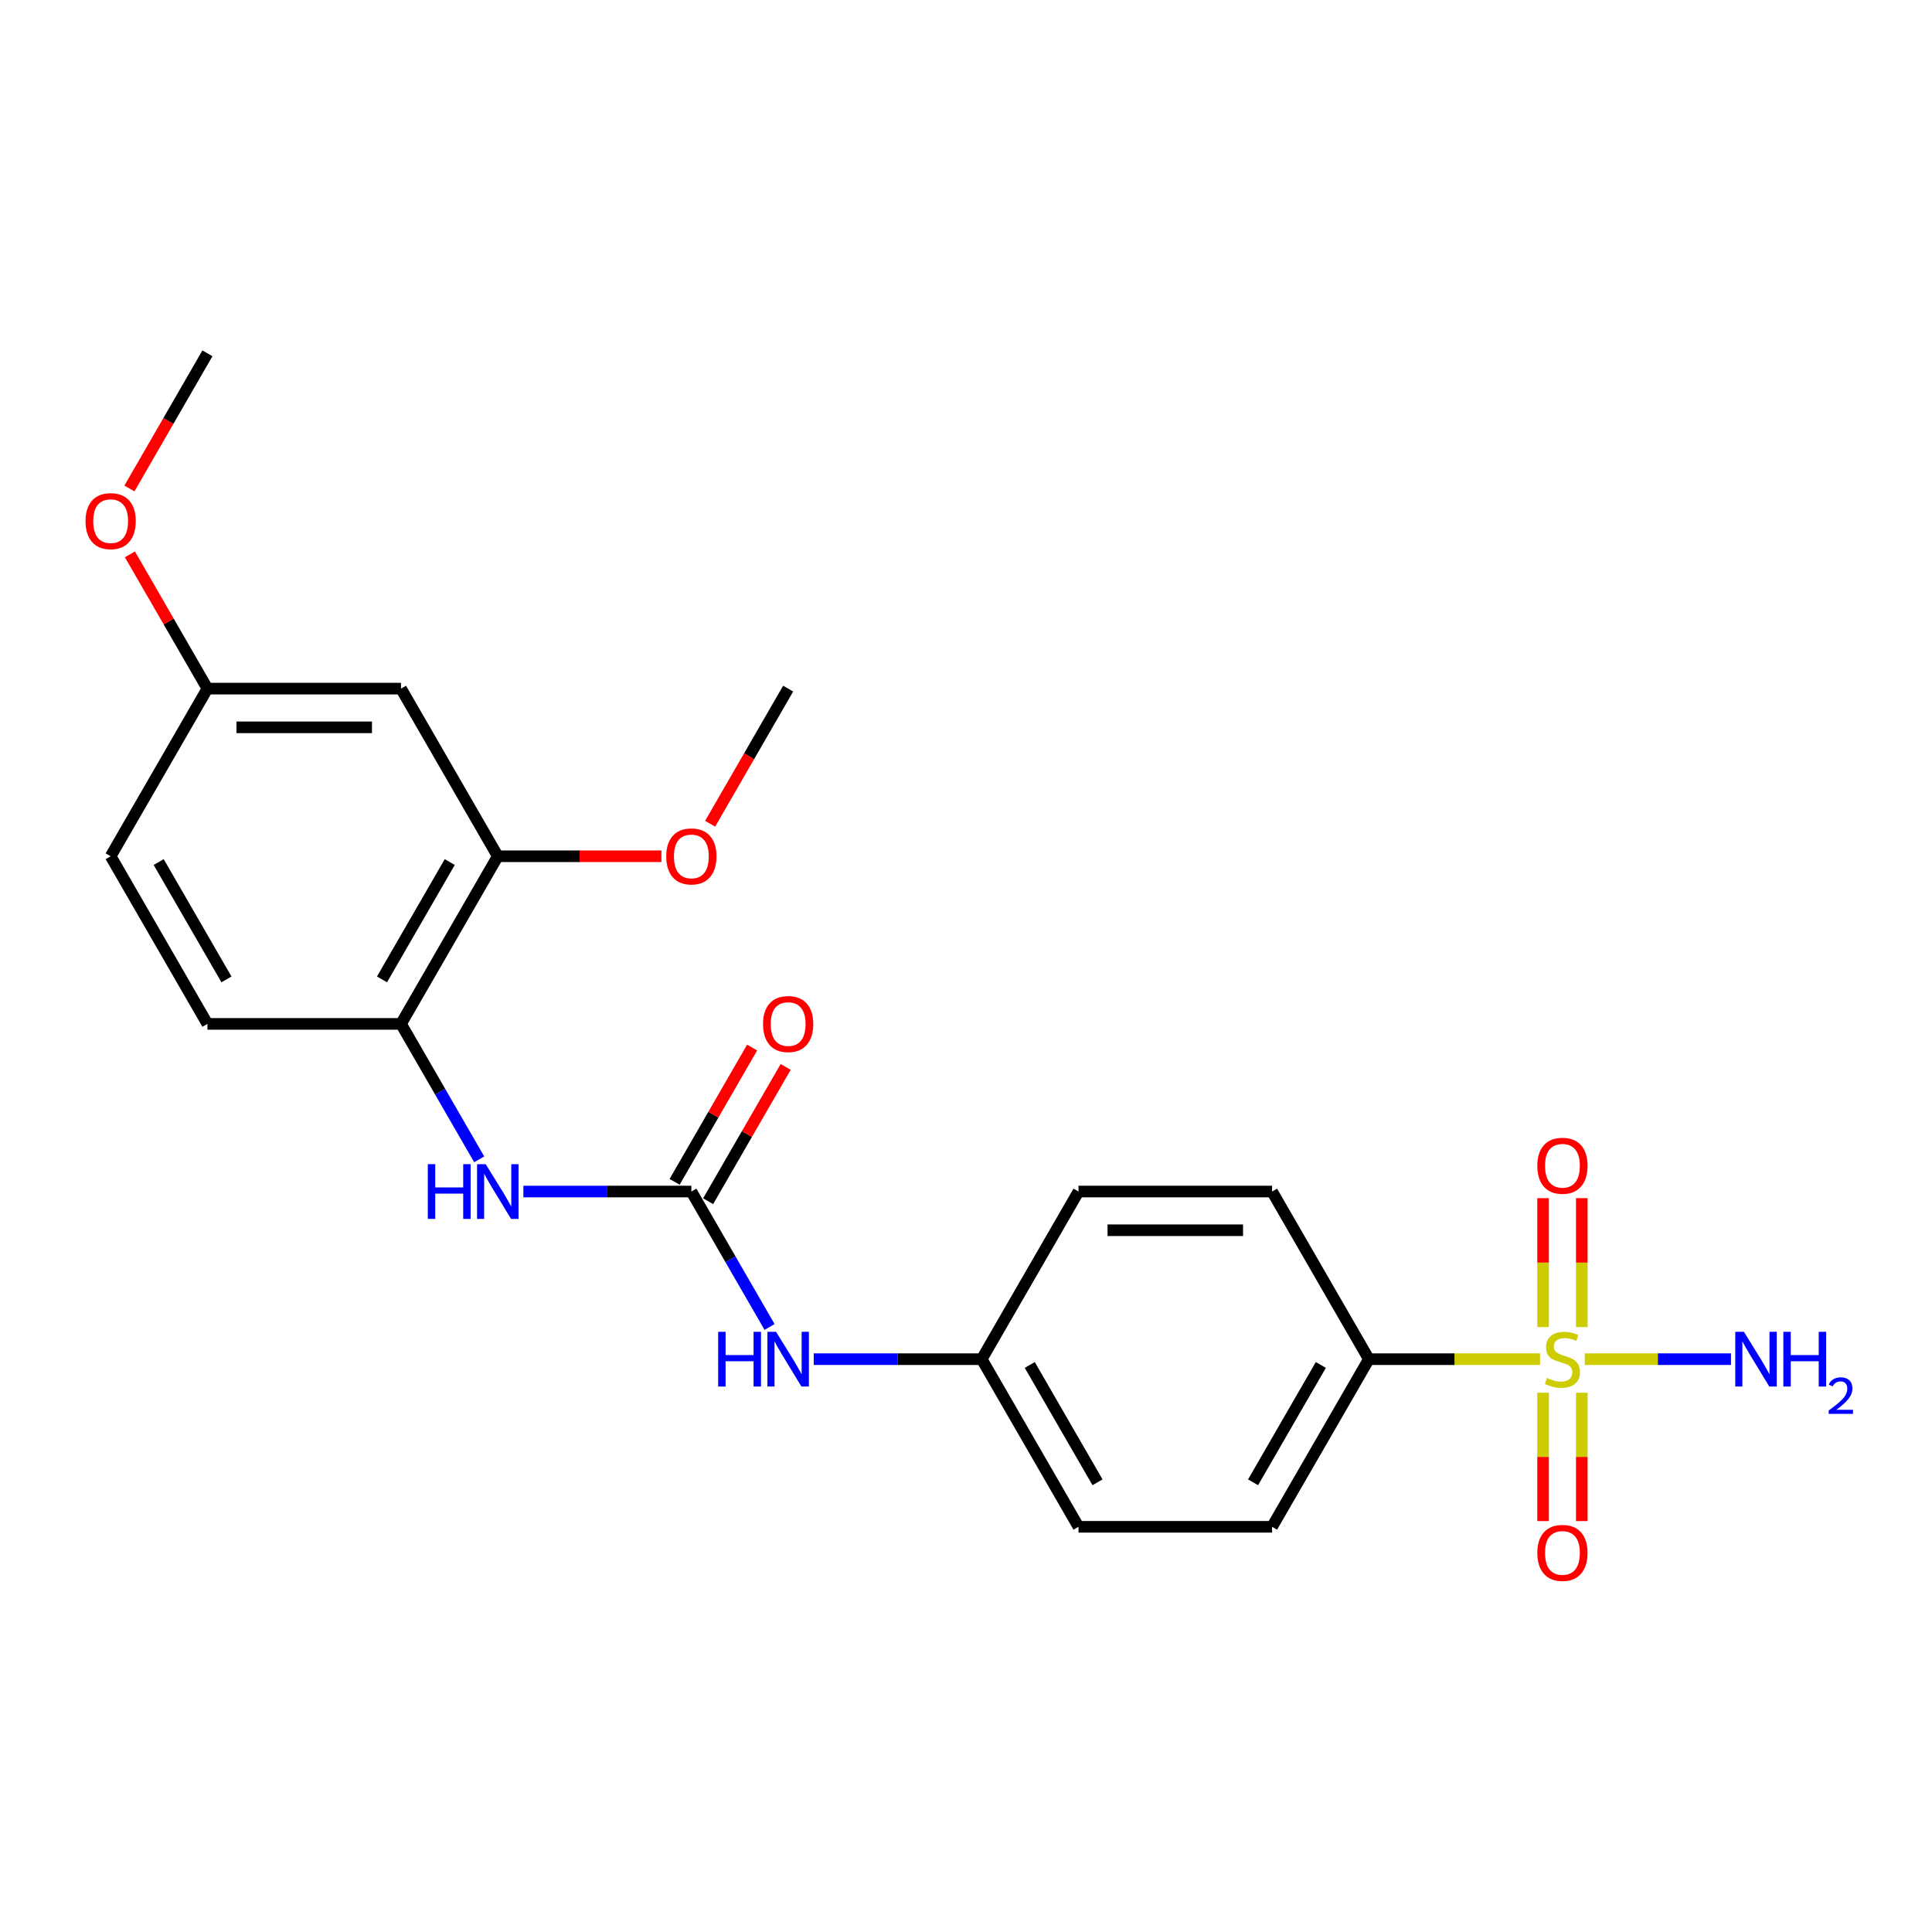 <?xml version='1.0' encoding='iso-8859-1'?>
<svg version='1.1' baseProfile='full'
              xmlns='http://www.w3.org/2000/svg'
                      xmlns:rdkit='http://www.rdkit.org/xml'
                      xmlns:xlink='http://www.w3.org/1999/xlink'
                  xml:space='preserve'
width='1000px' height='1000px' viewBox='0 0 1000 1000'>
<!-- END OF HEADER -->
<rect style='opacity:1.0;fill:#FFFFFF;stroke:none' width='1000' height='1000' x='0' y='0'> </rect>
<path class='bond-2' d='M 797.131,703.505 L 752.827,703.505' style='fill:none;fill-rule:evenodd;stroke:#CCCC00;stroke-width:6px;stroke-linecap:butt;stroke-linejoin:miter;stroke-opacity:1' />
<path class='bond-2' d='M 752.827,703.505 L 708.523,703.505' style='fill:none;fill-rule:evenodd;stroke:#000000;stroke-width:6px;stroke-linecap:butt;stroke-linejoin:miter;stroke-opacity:1' />
<path class='bond-5' d='M 798.696,720.889 L 798.696,754.098' style='fill:none;fill-rule:evenodd;stroke:#CCCC00;stroke-width:6px;stroke-linecap:butt;stroke-linejoin:miter;stroke-opacity:1' />
<path class='bond-5' d='M 798.696,754.098 L 798.696,787.307' style='fill:none;fill-rule:evenodd;stroke:#FF0000;stroke-width:6px;stroke-linecap:butt;stroke-linejoin:miter;stroke-opacity:1' />
<path class='bond-5' d='M 818.735,720.889 L 818.735,754.098' style='fill:none;fill-rule:evenodd;stroke:#CCCC00;stroke-width:6px;stroke-linecap:butt;stroke-linejoin:miter;stroke-opacity:1' />
<path class='bond-5' d='M 818.735,754.098 L 818.735,787.307' style='fill:none;fill-rule:evenodd;stroke:#FF0000;stroke-width:6px;stroke-linecap:butt;stroke-linejoin:miter;stroke-opacity:1' />
<path class='bond-6' d='M 818.735,686.88 L 818.735,653.52' style='fill:none;fill-rule:evenodd;stroke:#CCCC00;stroke-width:6px;stroke-linecap:butt;stroke-linejoin:miter;stroke-opacity:1' />
<path class='bond-6' d='M 818.735,653.52 L 818.735,620.161' style='fill:none;fill-rule:evenodd;stroke:#FF0000;stroke-width:6px;stroke-linecap:butt;stroke-linejoin:miter;stroke-opacity:1' />
<path class='bond-6' d='M 798.696,686.88 L 798.696,653.52' style='fill:none;fill-rule:evenodd;stroke:#CCCC00;stroke-width:6px;stroke-linecap:butt;stroke-linejoin:miter;stroke-opacity:1' />
<path class='bond-6' d='M 798.696,653.52 L 798.696,620.161' style='fill:none;fill-rule:evenodd;stroke:#FF0000;stroke-width:6px;stroke-linecap:butt;stroke-linejoin:miter;stroke-opacity:1' />
<path class='bond-9' d='M 820.3,703.505 L 858.127,703.505' style='fill:none;fill-rule:evenodd;stroke:#CCCC00;stroke-width:6px;stroke-linecap:butt;stroke-linejoin:miter;stroke-opacity:1' />
<path class='bond-9' d='M 858.127,703.505 L 895.953,703.505' style='fill:none;fill-rule:evenodd;stroke:#0000FF;stroke-width:6px;stroke-linecap:butt;stroke-linejoin:miter;stroke-opacity:1' />
<path class='bond-0' d='M 357.848,616.735 L 378.086,651.787' style='fill:none;fill-rule:evenodd;stroke:#000000;stroke-width:6px;stroke-linecap:butt;stroke-linejoin:miter;stroke-opacity:1' />
<path class='bond-0' d='M 378.086,651.787 L 398.323,686.84' style='fill:none;fill-rule:evenodd;stroke:#0000FF;stroke-width:6px;stroke-linecap:butt;stroke-linejoin:miter;stroke-opacity:1' />
<path class='bond-1' d='M 357.848,616.735 L 314.374,616.735' style='fill:none;fill-rule:evenodd;stroke:#000000;stroke-width:6px;stroke-linecap:butt;stroke-linejoin:miter;stroke-opacity:1' />
<path class='bond-1' d='M 314.374,616.735 L 270.9,616.735' style='fill:none;fill-rule:evenodd;stroke:#0000FF;stroke-width:6px;stroke-linecap:butt;stroke-linejoin:miter;stroke-opacity:1' />
<path class='bond-10' d='M 366.525,621.745 L 386.589,586.992' style='fill:none;fill-rule:evenodd;stroke:#000000;stroke-width:6px;stroke-linecap:butt;stroke-linejoin:miter;stroke-opacity:1' />
<path class='bond-10' d='M 386.589,586.992 L 406.654,552.24' style='fill:none;fill-rule:evenodd;stroke:#FF0000;stroke-width:6px;stroke-linecap:butt;stroke-linejoin:miter;stroke-opacity:1' />
<path class='bond-10' d='M 349.171,611.725 L 369.235,576.973' style='fill:none;fill-rule:evenodd;stroke:#000000;stroke-width:6px;stroke-linecap:butt;stroke-linejoin:miter;stroke-opacity:1' />
<path class='bond-10' d='M 369.235,576.973 L 389.3,542.221' style='fill:none;fill-rule:evenodd;stroke:#FF0000;stroke-width:6px;stroke-linecap:butt;stroke-linejoin:miter;stroke-opacity:1' />
<path class='bond-3' d='M 248.034,600.07 L 227.797,565.018' style='fill:none;fill-rule:evenodd;stroke:#0000FF;stroke-width:6px;stroke-linecap:butt;stroke-linejoin:miter;stroke-opacity:1' />
<path class='bond-3' d='M 227.797,565.018 L 207.559,529.966' style='fill:none;fill-rule:evenodd;stroke:#000000;stroke-width:6px;stroke-linecap:butt;stroke-linejoin:miter;stroke-opacity:1' />
<path class='bond-12' d='M 708.523,703.505 L 658.426,790.274' style='fill:none;fill-rule:evenodd;stroke:#000000;stroke-width:6px;stroke-linecap:butt;stroke-linejoin:miter;stroke-opacity:1' />
<path class='bond-12' d='M 683.654,706.501 L 648.587,767.239' style='fill:none;fill-rule:evenodd;stroke:#000000;stroke-width:6px;stroke-linecap:butt;stroke-linejoin:miter;stroke-opacity:1' />
<path class='bond-13' d='M 708.523,703.505 L 658.426,616.735' style='fill:none;fill-rule:evenodd;stroke:#000000;stroke-width:6px;stroke-linecap:butt;stroke-linejoin:miter;stroke-opacity:1' />
<path class='bond-4' d='M 207.559,529.966 L 257.655,443.196' style='fill:none;fill-rule:evenodd;stroke:#000000;stroke-width:6px;stroke-linecap:butt;stroke-linejoin:miter;stroke-opacity:1' />
<path class='bond-4' d='M 197.72,506.931 L 232.787,446.192' style='fill:none;fill-rule:evenodd;stroke:#000000;stroke-width:6px;stroke-linecap:butt;stroke-linejoin:miter;stroke-opacity:1' />
<path class='bond-11' d='M 207.559,529.966 L 107.366,529.966' style='fill:none;fill-rule:evenodd;stroke:#000000;stroke-width:6px;stroke-linecap:butt;stroke-linejoin:miter;stroke-opacity:1' />
<path class='bond-8' d='M 257.655,443.196 L 207.559,356.427' style='fill:none;fill-rule:evenodd;stroke:#000000;stroke-width:6px;stroke-linecap:butt;stroke-linejoin:miter;stroke-opacity:1' />
<path class='bond-17' d='M 257.655,443.196 L 299.999,443.196' style='fill:none;fill-rule:evenodd;stroke:#000000;stroke-width:6px;stroke-linecap:butt;stroke-linejoin:miter;stroke-opacity:1' />
<path class='bond-17' d='M 299.999,443.196 L 342.343,443.196' style='fill:none;fill-rule:evenodd;stroke:#FF0000;stroke-width:6px;stroke-linecap:butt;stroke-linejoin:miter;stroke-opacity:1' />
<path class='bond-7' d='M 421.189,703.505 L 464.663,703.505' style='fill:none;fill-rule:evenodd;stroke:#0000FF;stroke-width:6px;stroke-linecap:butt;stroke-linejoin:miter;stroke-opacity:1' />
<path class='bond-7' d='M 464.663,703.505 L 508.137,703.505' style='fill:none;fill-rule:evenodd;stroke:#000000;stroke-width:6px;stroke-linecap:butt;stroke-linejoin:miter;stroke-opacity:1' />
<path class='bond-24' d='M 207.559,356.427 L 107.366,356.427' style='fill:none;fill-rule:evenodd;stroke:#000000;stroke-width:6px;stroke-linecap:butt;stroke-linejoin:miter;stroke-opacity:1' />
<path class='bond-24' d='M 192.53,376.465 L 122.395,376.465' style='fill:none;fill-rule:evenodd;stroke:#000000;stroke-width:6px;stroke-linecap:butt;stroke-linejoin:miter;stroke-opacity:1' />
<path class='bond-16' d='M 107.366,529.966 L 57.27,443.196' style='fill:none;fill-rule:evenodd;stroke:#000000;stroke-width:6px;stroke-linecap:butt;stroke-linejoin:miter;stroke-opacity:1' />
<path class='bond-16' d='M 117.206,506.931 L 82.138,446.192' style='fill:none;fill-rule:evenodd;stroke:#000000;stroke-width:6px;stroke-linecap:butt;stroke-linejoin:miter;stroke-opacity:1' />
<path class='bond-19' d='M 658.426,790.274 L 558.234,790.274' style='fill:none;fill-rule:evenodd;stroke:#000000;stroke-width:6px;stroke-linecap:butt;stroke-linejoin:miter;stroke-opacity:1' />
<path class='bond-18' d='M 658.426,616.735 L 558.234,616.735' style='fill:none;fill-rule:evenodd;stroke:#000000;stroke-width:6px;stroke-linecap:butt;stroke-linejoin:miter;stroke-opacity:1' />
<path class='bond-18' d='M 643.397,636.774 L 573.263,636.774' style='fill:none;fill-rule:evenodd;stroke:#000000;stroke-width:6px;stroke-linecap:butt;stroke-linejoin:miter;stroke-opacity:1' />
<path class='bond-14' d='M 107.366,356.427 L 57.27,443.196' style='fill:none;fill-rule:evenodd;stroke:#000000;stroke-width:6px;stroke-linecap:butt;stroke-linejoin:miter;stroke-opacity:1' />
<path class='bond-20' d='M 107.366,356.427 L 87.302,321.674' style='fill:none;fill-rule:evenodd;stroke:#000000;stroke-width:6px;stroke-linecap:butt;stroke-linejoin:miter;stroke-opacity:1' />
<path class='bond-20' d='M 87.302,321.674 L 67.238,286.922' style='fill:none;fill-rule:evenodd;stroke:#FF0000;stroke-width:6px;stroke-linecap:butt;stroke-linejoin:miter;stroke-opacity:1' />
<path class='bond-15' d='M 508.137,703.505 L 558.234,616.735' style='fill:none;fill-rule:evenodd;stroke:#000000;stroke-width:6px;stroke-linecap:butt;stroke-linejoin:miter;stroke-opacity:1' />
<path class='bond-23' d='M 508.137,703.505 L 558.234,790.274' style='fill:none;fill-rule:evenodd;stroke:#000000;stroke-width:6px;stroke-linecap:butt;stroke-linejoin:miter;stroke-opacity:1' />
<path class='bond-23' d='M 533.006,706.501 L 568.073,767.239' style='fill:none;fill-rule:evenodd;stroke:#000000;stroke-width:6px;stroke-linecap:butt;stroke-linejoin:miter;stroke-opacity:1' />
<path class='bond-21' d='M 367.562,426.371 L 387.753,391.399' style='fill:none;fill-rule:evenodd;stroke:#FF0000;stroke-width:6px;stroke-linecap:butt;stroke-linejoin:miter;stroke-opacity:1' />
<path class='bond-21' d='M 387.753,391.399 L 407.945,356.427' style='fill:none;fill-rule:evenodd;stroke:#000000;stroke-width:6px;stroke-linecap:butt;stroke-linejoin:miter;stroke-opacity:1' />
<path class='bond-22' d='M 66.984,252.832 L 87.175,217.86' style='fill:none;fill-rule:evenodd;stroke:#FF0000;stroke-width:6px;stroke-linecap:butt;stroke-linejoin:miter;stroke-opacity:1' />
<path class='bond-22' d='M 87.175,217.86 L 107.366,182.888' style='fill:none;fill-rule:evenodd;stroke:#000000;stroke-width:6px;stroke-linecap:butt;stroke-linejoin:miter;stroke-opacity:1' />
<path  class='atom-0' d='M 800.716 713.225
Q 801.036 713.345, 802.356 713.905
Q 803.676 714.465, 805.116 714.825
Q 806.596 715.145, 808.036 715.145
Q 810.716 715.145, 812.276 713.865
Q 813.836 712.545, 813.836 710.265
Q 813.836 708.705, 813.036 707.745
Q 812.276 706.785, 811.076 706.265
Q 809.876 705.745, 807.876 705.145
Q 805.356 704.385, 803.836 703.665
Q 802.356 702.945, 801.276 701.425
Q 800.236 699.905, 800.236 697.345
Q 800.236 693.785, 802.636 691.585
Q 805.076 689.385, 809.876 689.385
Q 813.156 689.385, 816.876 690.945
L 815.956 694.025
Q 812.556 692.625, 809.996 692.625
Q 807.236 692.625, 805.716 693.785
Q 804.196 694.905, 804.236 696.865
Q 804.236 698.385, 804.996 699.305
Q 805.796 700.225, 806.916 700.745
Q 808.076 701.265, 809.996 701.865
Q 812.556 702.665, 814.076 703.465
Q 815.596 704.265, 816.676 705.905
Q 817.796 707.505, 817.796 710.265
Q 817.796 714.185, 815.156 716.305
Q 812.556 718.385, 808.196 718.385
Q 805.676 718.385, 803.756 717.825
Q 801.876 717.305, 799.636 716.385
L 800.716 713.225
' fill='#CCCC00'/>
<path  class='atom-2' d='M 221.435 602.575
L 225.275 602.575
L 225.275 614.615
L 239.755 614.615
L 239.755 602.575
L 243.595 602.575
L 243.595 630.895
L 239.755 630.895
L 239.755 617.815
L 225.275 617.815
L 225.275 630.895
L 221.435 630.895
L 221.435 602.575
' fill='#0000FF'/>
<path  class='atom-2' d='M 251.395 602.575
L 260.675 617.575
Q 261.595 619.055, 263.075 621.735
Q 264.555 624.415, 264.635 624.575
L 264.635 602.575
L 268.395 602.575
L 268.395 630.895
L 264.515 630.895
L 254.555 614.495
Q 253.395 612.575, 252.155 610.375
Q 250.955 608.175, 250.595 607.495
L 250.595 630.895
L 246.915 630.895
L 246.915 602.575
L 251.395 602.575
' fill='#0000FF'/>
<path  class='atom-6' d='M 795.716 803.777
Q 795.716 796.977, 799.076 793.177
Q 802.436 789.377, 808.716 789.377
Q 814.996 789.377, 818.356 793.177
Q 821.716 796.977, 821.716 803.777
Q 821.716 810.657, 818.316 814.577
Q 814.916 818.457, 808.716 818.457
Q 802.476 818.457, 799.076 814.577
Q 795.716 810.697, 795.716 803.777
M 808.716 815.257
Q 813.036 815.257, 815.356 812.377
Q 817.716 809.457, 817.716 803.777
Q 817.716 798.217, 815.356 795.417
Q 813.036 792.577, 808.716 792.577
Q 804.396 792.577, 802.036 795.377
Q 799.716 798.177, 799.716 803.777
Q 799.716 809.497, 802.036 812.377
Q 804.396 815.257, 808.716 815.257
' fill='#FF0000'/>
<path  class='atom-7' d='M 795.716 603.392
Q 795.716 596.592, 799.076 592.792
Q 802.436 588.992, 808.716 588.992
Q 814.996 588.992, 818.356 592.792
Q 821.716 596.592, 821.716 603.392
Q 821.716 610.272, 818.316 614.192
Q 814.916 618.072, 808.716 618.072
Q 802.476 618.072, 799.076 614.192
Q 795.716 610.312, 795.716 603.392
M 808.716 614.872
Q 813.036 614.872, 815.356 611.992
Q 817.716 609.072, 817.716 603.392
Q 817.716 597.832, 815.356 595.032
Q 813.036 592.192, 808.716 592.192
Q 804.396 592.192, 802.036 594.992
Q 799.716 597.792, 799.716 603.392
Q 799.716 609.112, 802.036 611.992
Q 804.396 614.872, 808.716 614.872
' fill='#FF0000'/>
<path  class='atom-8' d='M 371.725 689.345
L 375.565 689.345
L 375.565 701.385
L 390.045 701.385
L 390.045 689.345
L 393.885 689.345
L 393.885 717.665
L 390.045 717.665
L 390.045 704.585
L 375.565 704.585
L 375.565 717.665
L 371.725 717.665
L 371.725 689.345
' fill='#0000FF'/>
<path  class='atom-8' d='M 401.685 689.345
L 410.965 704.345
Q 411.885 705.825, 413.365 708.505
Q 414.845 711.185, 414.925 711.345
L 414.925 689.345
L 418.685 689.345
L 418.685 717.665
L 414.805 717.665
L 404.845 701.265
Q 403.685 699.345, 402.445 697.145
Q 401.245 694.945, 400.885 694.265
L 400.885 717.665
L 397.205 717.665
L 397.205 689.345
L 401.685 689.345
' fill='#0000FF'/>
<path  class='atom-10' d='M 902.648 689.345
L 911.928 704.345
Q 912.848 705.825, 914.328 708.505
Q 915.808 711.185, 915.888 711.345
L 915.888 689.345
L 919.648 689.345
L 919.648 717.665
L 915.768 717.665
L 905.808 701.265
Q 904.648 699.345, 903.408 697.145
Q 902.208 694.945, 901.848 694.265
L 901.848 717.665
L 898.168 717.665
L 898.168 689.345
L 902.648 689.345
' fill='#0000FF'/>
<path  class='atom-10' d='M 923.048 689.345
L 926.888 689.345
L 926.888 701.385
L 941.368 701.385
L 941.368 689.345
L 945.208 689.345
L 945.208 717.665
L 941.368 717.665
L 941.368 704.585
L 926.888 704.585
L 926.888 717.665
L 923.048 717.665
L 923.048 689.345
' fill='#0000FF'/>
<path  class='atom-10' d='M 946.581 716.671
Q 947.267 714.902, 948.904 713.925
Q 950.541 712.922, 952.811 712.922
Q 955.636 712.922, 957.22 714.453
Q 958.804 715.985, 958.804 718.704
Q 958.804 721.476, 956.745 724.063
Q 954.712 726.65, 950.488 729.713
L 959.121 729.713
L 959.121 731.825
L 946.528 731.825
L 946.528 730.056
Q 950.013 727.574, 952.072 725.726
Q 954.158 723.878, 955.161 722.215
Q 956.164 720.552, 956.164 718.836
Q 956.164 717.041, 955.267 716.037
Q 954.369 715.034, 952.811 715.034
Q 951.307 715.034, 950.303 715.641
Q 949.3 716.249, 948.587 717.595
L 946.581 716.671
' fill='#0000FF'/>
<path  class='atom-11' d='M 394.945 530.046
Q 394.945 523.246, 398.305 519.446
Q 401.665 515.646, 407.945 515.646
Q 414.225 515.646, 417.585 519.446
Q 420.945 523.246, 420.945 530.046
Q 420.945 536.926, 417.545 540.846
Q 414.145 544.726, 407.945 544.726
Q 401.705 544.726, 398.305 540.846
Q 394.945 536.966, 394.945 530.046
M 407.945 541.526
Q 412.265 541.526, 414.585 538.646
Q 416.945 535.726, 416.945 530.046
Q 416.945 524.486, 414.585 521.686
Q 412.265 518.846, 407.945 518.846
Q 403.625 518.846, 401.265 521.646
Q 398.945 524.446, 398.945 530.046
Q 398.945 535.766, 401.265 538.646
Q 403.625 541.526, 407.945 541.526
' fill='#FF0000'/>
<path  class='atom-18' d='M 344.848 443.276
Q 344.848 436.476, 348.208 432.676
Q 351.568 428.876, 357.848 428.876
Q 364.128 428.876, 367.488 432.676
Q 370.848 436.476, 370.848 443.276
Q 370.848 450.156, 367.448 454.076
Q 364.048 457.956, 357.848 457.956
Q 351.608 457.956, 348.208 454.076
Q 344.848 450.196, 344.848 443.276
M 357.848 454.756
Q 362.168 454.756, 364.488 451.876
Q 366.848 448.956, 366.848 443.276
Q 366.848 437.716, 364.488 434.916
Q 362.168 432.076, 357.848 432.076
Q 353.528 432.076, 351.168 434.876
Q 348.848 437.676, 348.848 443.276
Q 348.848 448.996, 351.168 451.876
Q 353.528 454.756, 357.848 454.756
' fill='#FF0000'/>
<path  class='atom-21' d='M 44.27 269.737
Q 44.27 262.937, 47.63 259.137
Q 50.99 255.337, 57.27 255.337
Q 63.55 255.337, 66.91 259.137
Q 70.27 262.937, 70.27 269.737
Q 70.27 276.617, 66.87 280.537
Q 63.47 284.417, 57.27 284.417
Q 51.03 284.417, 47.63 280.537
Q 44.27 276.657, 44.27 269.737
M 57.27 281.217
Q 61.59 281.217, 63.91 278.337
Q 66.27 275.417, 66.27 269.737
Q 66.27 264.177, 63.91 261.377
Q 61.59 258.537, 57.27 258.537
Q 52.95 258.537, 50.59 261.337
Q 48.27 264.137, 48.27 269.737
Q 48.27 275.457, 50.59 278.337
Q 52.95 281.217, 57.27 281.217
' fill='#FF0000'/>
</svg>
